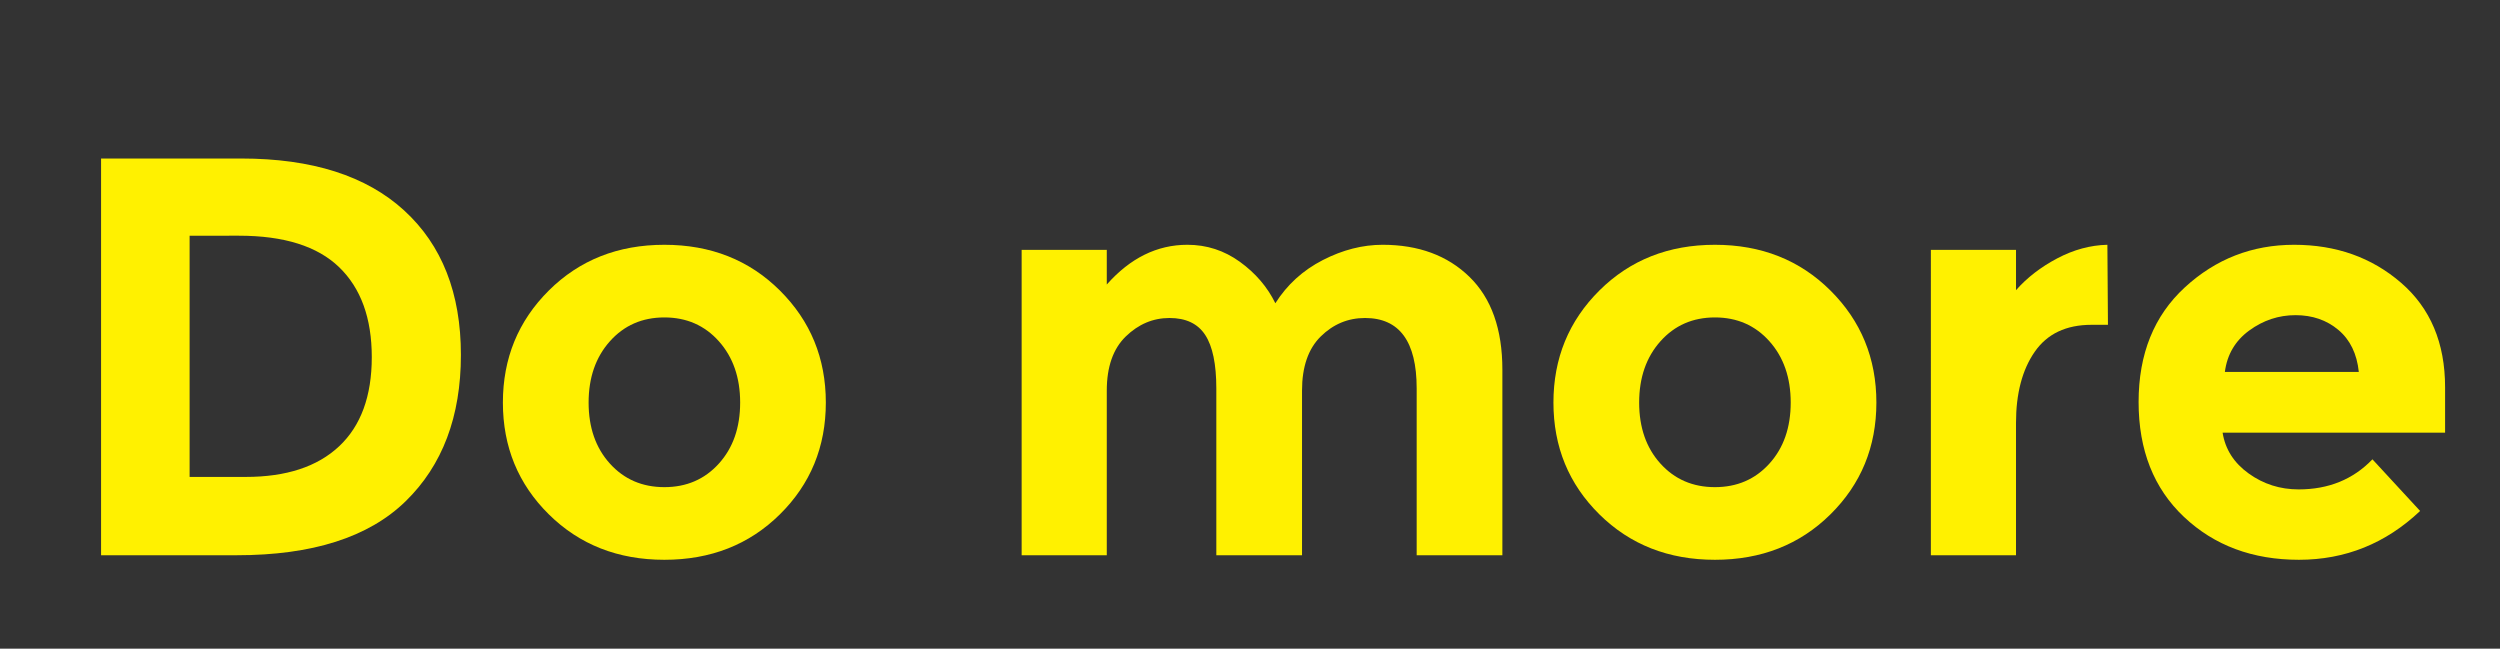 <?xml version="1.0" encoding="utf-8"?>
<!-- Generator: Adobe Illustrator 16.0.0, SVG Export Plug-In . SVG Version: 6.00 Build 0)  -->
<!DOCTYPE svg PUBLIC "-//W3C//DTD SVG 1.1//EN" "http://www.w3.org/Graphics/SVG/1.1/DTD/svg11.dtd">
<svg version="1.1" id="圖層_1" xmlns="http://www.w3.org/2000/svg" xmlns:xlink="http://www.w3.org/1999/xlink" x="0px" y="0px"
	 width="123.333px" height="32px" viewBox="0 0 123.333 32" enable-background="new 0 0 123.333 32" xml:space="preserve">
<rect x="0" y="0" width="123.333" height="32" fill="#333333" stroke="none"/>
<g>
	<path fill="#FFF100" d="M19.938,10.382c1.867,1.708,2.8,4.083,2.8,7.126s-0.91,5.451-2.73,7.224c-1.82,1.774-4.597,2.66-8.33,2.66
		H4.986V7.82h6.916C15.392,7.82,18.071,8.674,19.938,10.382z M16.731,22.016c1.073-1.008,1.61-2.473,1.61-4.396
		c0-1.922-0.537-3.402-1.61-4.438s-2.721-1.554-4.942-1.554H9.354v11.9h2.772C14.123,23.528,15.658,23.024,16.731,22.016z"/>
	<path fill="#FFF100" d="M40.741,19.86c0,2.184-0.756,4.023-2.268,5.516c-1.512,1.494-3.412,2.24-5.698,2.24
		s-4.186-0.747-5.698-2.24c-1.512-1.493-2.268-3.332-2.268-5.516c0-2.184,0.756-4.027,2.268-5.53
		c1.512-1.502,3.411-2.254,5.698-2.254s4.186,0.751,5.698,2.254C39.985,15.833,40.741,17.676,40.741,19.86z M29.038,19.86
		c0,1.232,0.35,2.236,1.05,3.01c0.7,0.775,1.596,1.162,2.688,1.162c1.092,0,1.988-0.387,2.688-1.162c0.7-0.774,1.05-1.778,1.05-3.01
		c0-1.232-0.35-2.24-1.05-3.024c-0.7-0.784-1.596-1.176-2.688-1.176c-1.092,0-1.988,0.392-2.688,1.176
		C29.388,17.62,29.038,18.628,29.038,19.86z"/>
	<path fill="#FFF100" d="M64.233,19.272v8.12h-4.228V19.16c0-1.194-0.182-2.072-0.546-2.632c-0.364-0.56-0.952-0.84-1.764-0.84
		s-1.531,0.304-2.156,0.91c-0.625,0.607-0.938,1.498-0.938,2.674v8.12h-4.2V12.328h4.2v1.708c1.157-1.306,2.482-1.96,3.976-1.96
		c0.952,0,1.815,0.28,2.59,0.84c0.774,0.56,1.358,1.242,1.75,2.044c0.579-0.915,1.358-1.624,2.338-2.128s1.964-0.756,2.954-0.756
		c1.773,0,3.201,0.528,4.284,1.582c1.083,1.055,1.624,2.581,1.624,4.578v9.156h-4.228V19.16c0-2.314-0.85-3.472-2.548-3.472
		c-0.84,0-1.568,0.304-2.184,0.91C64.541,17.205,64.233,18.096,64.233,19.272z"/>
	<path fill="#FFF100" d="M92.568,19.86c0,2.184-0.756,4.023-2.268,5.516c-1.512,1.494-3.412,2.24-5.698,2.24
		s-4.186-0.747-5.698-2.24c-1.512-1.493-2.268-3.332-2.268-5.516c0-2.184,0.756-4.027,2.268-5.53
		c1.512-1.502,3.411-2.254,5.698-2.254s4.186,0.751,5.698,2.254C91.812,15.833,92.568,17.676,92.568,19.86z M80.865,19.86
		c0,1.232,0.35,2.236,1.05,3.01c0.7,0.775,1.596,1.162,2.688,1.162c1.092,0,1.988-0.387,2.688-1.162c0.7-0.774,1.05-1.778,1.05-3.01
		c0-1.232-0.35-2.24-1.05-3.024c-0.7-0.784-1.596-1.176-2.688-1.176c-1.092,0-1.988,0.392-2.688,1.176
		C81.215,17.62,80.865,18.628,80.865,19.86z"/>
	<path fill="#FFF100" d="M103.18,16.024c-1.251,0-2.184,0.444-2.8,1.33c-0.616,0.887-0.924,2.058-0.924,3.514v6.524h-4.2V12.328h4.2
		v1.988c0.541-0.616,1.218-1.138,2.03-1.568c0.812-0.429,1.638-0.653,2.478-0.672l0.028,3.948H103.18z"/>
	<path fill="#FFF100" d="M119.392,25.208c-1.699,1.606-3.692,2.408-5.978,2.408c-2.287,0-4.177-0.705-5.67-2.114
		c-1.494-1.409-2.24-3.299-2.24-5.67s0.76-4.256,2.282-5.656c1.521-1.4,3.318-2.1,5.39-2.1c2.072,0,3.832,0.625,5.278,1.876
		c1.446,1.25,2.17,2.968,2.17,5.152v2.24h-10.976c0.13,0.821,0.56,1.494,1.288,2.016c0.728,0.523,1.549,0.784,2.464,0.784
		c1.475,0,2.688-0.494,3.64-1.484L119.392,25.208z M115.36,16.276c-0.579-0.485-1.284-0.728-2.114-0.728
		c-0.831,0-1.592,0.252-2.282,0.756c-0.691,0.504-1.092,1.186-1.204,2.044h6.608C116.274,17.452,115.938,16.762,115.36,16.276z"/>
	<path fill="#FFF100" d="M138.04,27.392h-4.34l-5.124-15.064h4.34l2.94,9.1l2.94-9.1h4.06l2.94,9.1l2.94-9.1h4.368l-5.124,15.064
		h-4.368l-2.772-8.204L138.04,27.392z"/>
	<path fill="#FFF100" d="M155.385,10.41c-0.476-0.476-0.714-1.059-0.714-1.75c0-0.69,0.238-1.274,0.714-1.75s1.059-0.714,1.75-0.714
		c0.69,0,1.274,0.238,1.75,0.714s0.714,1.06,0.714,1.75c0,0.691-0.238,1.274-0.714,1.75s-1.06,0.714-1.75,0.714
		C156.444,11.124,155.861,10.886,155.385,10.41z M159.235,27.392h-4.2V12.328h4.2V27.392z"/>
	<path fill="#FFF100" d="M167.803,15.352V22.1c0,0.579,0.149,1.032,0.448,1.358c0.298,0.327,0.653,0.49,1.064,0.49
		c0.784,0,1.446-0.354,1.988-1.064l1.568,2.94c-1.307,1.195-2.684,1.792-4.13,1.792c-1.447,0-2.669-0.476-3.668-1.428
		c-0.999-0.952-1.498-2.249-1.498-3.892v-6.944h-1.764v-3.024h1.764V7.82h4.228v4.508h3.64v3.024H167.803z"/>
	<path fill="#FFF100" d="M178.891,19.272v8.12h-4.2V6.616h4.2v7.392c1.269-1.288,2.692-1.932,4.27-1.932
		c1.577,0,2.907,0.56,3.99,1.68c1.082,1.12,1.624,2.613,1.624,4.479v9.156h-4.2V19.16c0-2.314-0.85-3.472-2.548-3.472
		c-0.84,0-1.573,0.304-2.198,0.91C179.204,17.205,178.891,18.096,178.891,19.272z"/>
	<path fill="#FFF100" d="M214.506,10.382c1.867,1.708,2.8,4.083,2.8,7.126s-0.91,5.451-2.73,7.224c-1.82,1.774-4.597,2.66-8.33,2.66
		h-6.692V7.82h6.916C209.961,7.82,212.64,8.674,214.506,10.382z M211.3,22.016c1.073-1.008,1.61-2.473,1.61-4.396
		c0-1.922-0.537-3.402-1.61-4.438s-2.721-1.554-4.942-1.554h-2.436v11.9h2.772C208.692,23.528,210.227,23.024,211.3,22.016z"/>
	<path fill="#FFF100" d="M229.823,20.448v-8.12h4.228v15.064h-4.228v-1.988c-1.046,1.475-2.394,2.212-4.046,2.212
		c-1.652,0-3.038-0.518-4.158-1.554s-1.68-2.571-1.68-4.606v-9.128h4.228v8.204c0,2.315,0.849,3.472,2.548,3.472
		c0.84,0,1.568-0.304,2.184-0.91C229.515,22.488,229.823,21.606,229.823,20.448z"/>
	<path fill="#FFF100" d="M252.67,19.86c0,2.184-0.756,4.023-2.268,5.516c-1.512,1.494-3.412,2.24-5.698,2.24
		s-4.186-0.747-5.698-2.24c-1.512-1.493-2.268-3.332-2.268-5.516c0-2.184,0.756-4.027,2.268-5.53
		c1.512-1.502,3.411-2.254,5.698-2.254s4.186,0.751,5.698,2.254C251.915,15.833,252.67,17.676,252.67,19.86z M240.967,19.86
		c0,1.232,0.35,2.236,1.05,3.01c0.7,0.775,1.596,1.162,2.688,1.162c1.092,0,1.988-0.387,2.688-1.162c0.7-0.774,1.05-1.778,1.05-3.01
		c0-1.232-0.35-2.24-1.05-3.024c-0.7-0.784-1.596-1.176-2.688-1.176c-1.092,0-1.988,0.392-2.688,1.176
		C241.317,17.62,240.967,18.628,240.967,19.86z"/>
	<path fill="#FFF100" d="M264.123,12.076c1.754,0,3.318,0.733,4.69,2.198c1.372,1.466,2.058,3.309,2.058,5.53
		c0,2.222-0.686,4.079-2.058,5.572c-1.372,1.494-2.978,2.24-4.816,2.24c-1.839,0-3.318-0.737-4.438-2.212v7.42h-4.2V12.328h4.2v1.68
		C260.847,12.72,262.368,12.076,264.123,12.076z M259.502,19.874c0,1.223,0.34,2.222,1.022,2.996
		c0.681,0.775,1.507,1.162,2.478,1.162s1.82-0.387,2.548-1.162c0.728-0.774,1.092-1.769,1.092-2.982s-0.355-2.23-1.064-3.052
		c-0.709-0.821-1.559-1.232-2.548-1.232c-0.99,0-1.825,0.406-2.506,1.218C259.843,17.634,259.502,18.652,259.502,19.874z"/>
	<path fill="#FFF100" d="M286.634,25.208c-1.699,1.606-3.692,2.408-5.978,2.408c-2.287,0-4.177-0.705-5.67-2.114
		c-1.494-1.409-2.24-3.299-2.24-5.67s0.76-4.256,2.282-5.656c1.521-1.4,3.318-2.1,5.39-2.1c2.072,0,3.832,0.625,5.278,1.876
		c1.446,1.25,2.17,2.968,2.17,5.152v2.24H276.89c0.13,0.821,0.56,1.494,1.288,2.016c0.728,0.523,1.549,0.784,2.464,0.784
		c1.475,0,2.688-0.494,3.64-1.484L286.634,25.208z M282.602,16.276c-0.579-0.485-1.284-0.728-2.114-0.728
		c-0.831,0-1.592,0.252-2.282,0.756c-0.691,0.504-1.092,1.186-1.204,2.044h6.608C283.517,17.452,283.181,16.762,282.602,16.276z"/>
	<path fill="#FFF100" d="M294.67,27.392h-4.2V6.616h4.2V27.392z"/>
	<path fill="#FFF100" d="M298.52,26.902c-0.476-0.476-0.714-1.059-0.714-1.75c0-0.69,0.238-1.274,0.714-1.75
		c0.476-0.476,1.059-0.714,1.75-0.714c0.69,0,1.274,0.238,1.75,0.714c0.476,0.476,0.714,1.06,0.714,1.75
		c0,0.691-0.238,1.274-0.714,1.75c-0.476,0.476-1.06,0.714-1.75,0.714C299.579,27.616,298.996,27.378,298.52,26.902z"/>
</g>
</svg>
